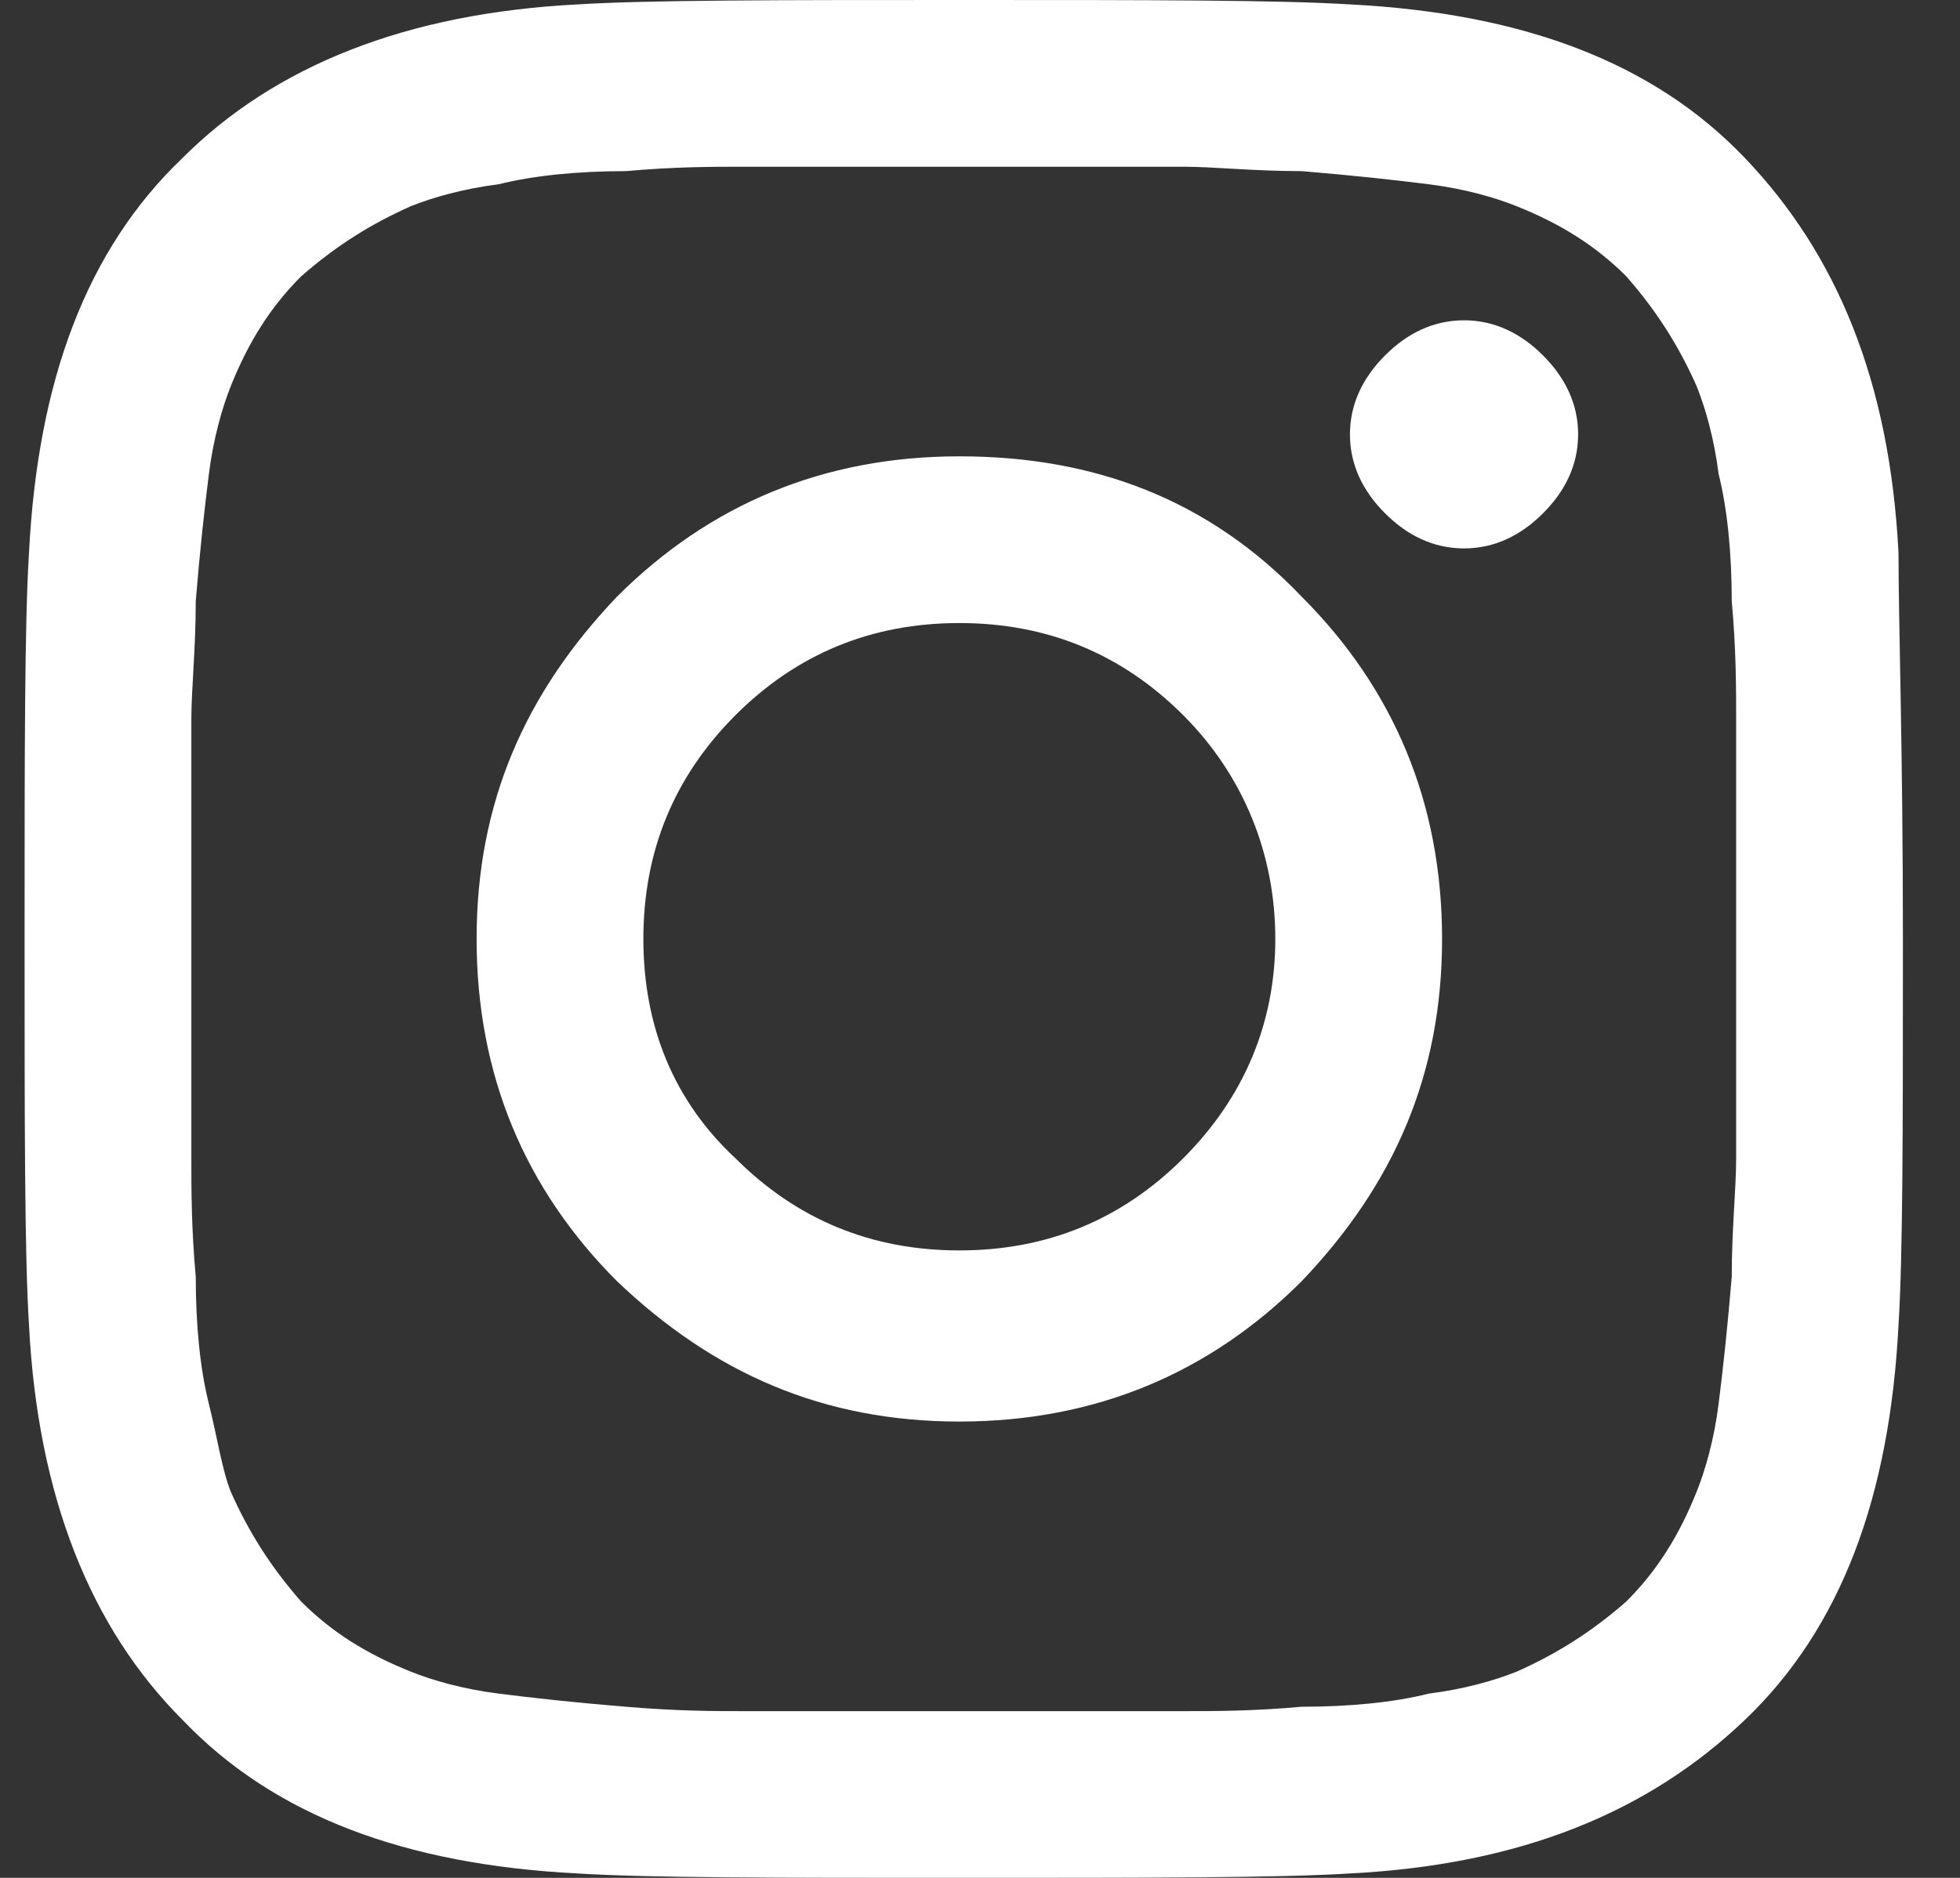 <svg width="24" height="23" viewBox="0 0 24 23" fill="none" xmlns="http://www.w3.org/2000/svg">
<rect x="0" y="0" width="24" height="23" fill="#333333" stroke="none"/>
<path d="M23.301 11.5C23.301 13.811 23.301 15.369 23.247 16.229C23.14 18.325 22.548 19.937 21.366 21.065C20.184 22.194 18.625 22.839 16.53 22.946C15.67 23 14.058 23 11.801 23C9.49 23 7.932 23 7.072 22.946C4.976 22.839 3.364 22.248 2.235 21.065C1.107 19.937 0.462 18.325 0.355 16.229C0.301 15.369 0.301 13.757 0.301 11.5C0.301 9.243 0.301 7.631 0.355 6.771C0.462 4.675 1.053 3.063 2.235 1.935C3.364 0.806 4.976 0.161 7.072 0.054C7.932 -5.20496e-08 9.544 0 11.801 0C14.111 0 15.67 -5.20496e-08 16.53 0.054C18.625 0.161 20.238 0.752 21.366 1.935C22.495 3.117 23.14 4.675 23.247 6.771C23.247 7.631 23.301 9.189 23.301 11.5ZM12.929 2.042C12.231 2.042 11.854 2.042 11.801 2.042C11.747 2.042 11.371 2.042 10.672 2.042C9.974 2.042 9.436 2.042 9.114 2.042C8.738 2.042 8.254 2.042 7.663 2.096C7.072 2.096 6.534 2.15 6.105 2.257C5.675 2.311 5.298 2.418 5.03 2.526C4.546 2.741 4.116 3.009 3.686 3.386C3.31 3.762 3.041 4.192 2.826 4.729C2.719 4.998 2.612 5.374 2.558 5.804C2.504 6.234 2.45 6.717 2.397 7.362C2.397 7.953 2.343 8.437 2.343 8.813C2.343 9.189 2.343 9.727 2.343 10.371C2.343 11.07 2.343 11.446 2.343 11.5C2.343 11.554 2.343 11.93 2.343 12.629C2.343 13.327 2.343 13.864 2.343 14.187C2.343 14.563 2.343 15.047 2.397 15.638C2.397 16.229 2.45 16.766 2.558 17.196C2.665 17.626 2.719 18.002 2.826 18.271C3.041 18.755 3.31 19.185 3.686 19.614C4.062 19.991 4.492 20.259 5.03 20.474C5.298 20.582 5.675 20.689 6.105 20.743C6.534 20.797 7.018 20.851 7.663 20.904C8.308 20.958 8.738 20.958 9.114 20.958C9.49 20.958 10.027 20.958 10.672 20.958C11.371 20.958 11.747 20.958 11.801 20.958C11.854 20.958 12.231 20.958 12.929 20.958C13.628 20.958 14.165 20.958 14.488 20.958C14.864 20.958 15.348 20.958 15.939 20.904C16.53 20.904 17.067 20.851 17.497 20.743C17.927 20.689 18.303 20.582 18.572 20.474C19.055 20.259 19.485 19.991 19.915 19.614C20.291 19.238 20.56 18.808 20.775 18.271C20.883 18.002 20.99 17.626 21.044 17.196C21.098 16.766 21.151 16.283 21.205 15.638C21.205 15.047 21.259 14.563 21.259 14.187C21.259 13.811 21.259 13.273 21.259 12.629C21.259 11.93 21.259 11.554 21.259 11.5C21.259 11.446 21.259 11.07 21.259 10.371C21.259 9.673 21.259 9.136 21.259 8.813C21.259 8.437 21.259 7.953 21.205 7.362C21.205 6.771 21.151 6.234 21.044 5.804C20.99 5.374 20.883 4.998 20.775 4.729C20.56 4.245 20.291 3.815 19.915 3.386C19.539 3.009 19.109 2.741 18.572 2.526C18.303 2.418 17.927 2.311 17.497 2.257C17.067 2.203 16.584 2.15 15.939 2.096C15.348 2.096 14.864 2.042 14.488 2.042C14.165 2.042 13.628 2.042 12.929 2.042ZM15.939 7.308C17.067 8.437 17.658 9.834 17.658 11.5C17.658 13.166 17.067 14.509 15.939 15.692C14.81 16.82 13.413 17.411 11.747 17.411C10.081 17.411 8.738 16.82 7.555 15.692C6.427 14.563 5.836 13.166 5.836 11.5C5.836 9.834 6.427 8.491 7.555 7.308C8.684 6.18 10.081 5.589 11.747 5.589C13.413 5.589 14.81 6.126 15.939 7.308ZM14.488 14.187C15.24 13.435 15.616 12.521 15.616 11.5C15.616 10.479 15.24 9.512 14.488 8.759C13.735 8.007 12.822 7.631 11.747 7.631C10.672 7.631 9.759 8.007 9.006 8.759C8.254 9.512 7.878 10.425 7.878 11.5C7.878 12.575 8.254 13.488 9.006 14.187C9.759 14.939 10.672 15.315 11.747 15.315C12.822 15.315 13.735 14.939 14.488 14.187ZM18.894 4.353C19.163 4.622 19.324 4.944 19.324 5.32C19.324 5.696 19.163 6.019 18.894 6.287C18.625 6.556 18.303 6.717 17.927 6.717C17.551 6.717 17.228 6.556 16.96 6.287C16.691 6.019 16.53 5.696 16.53 5.32C16.53 4.944 16.691 4.622 16.96 4.353C17.228 4.084 17.551 3.923 17.927 3.923C18.303 3.923 18.625 4.084 18.894 4.353Z" fill="white"/>
</svg>
